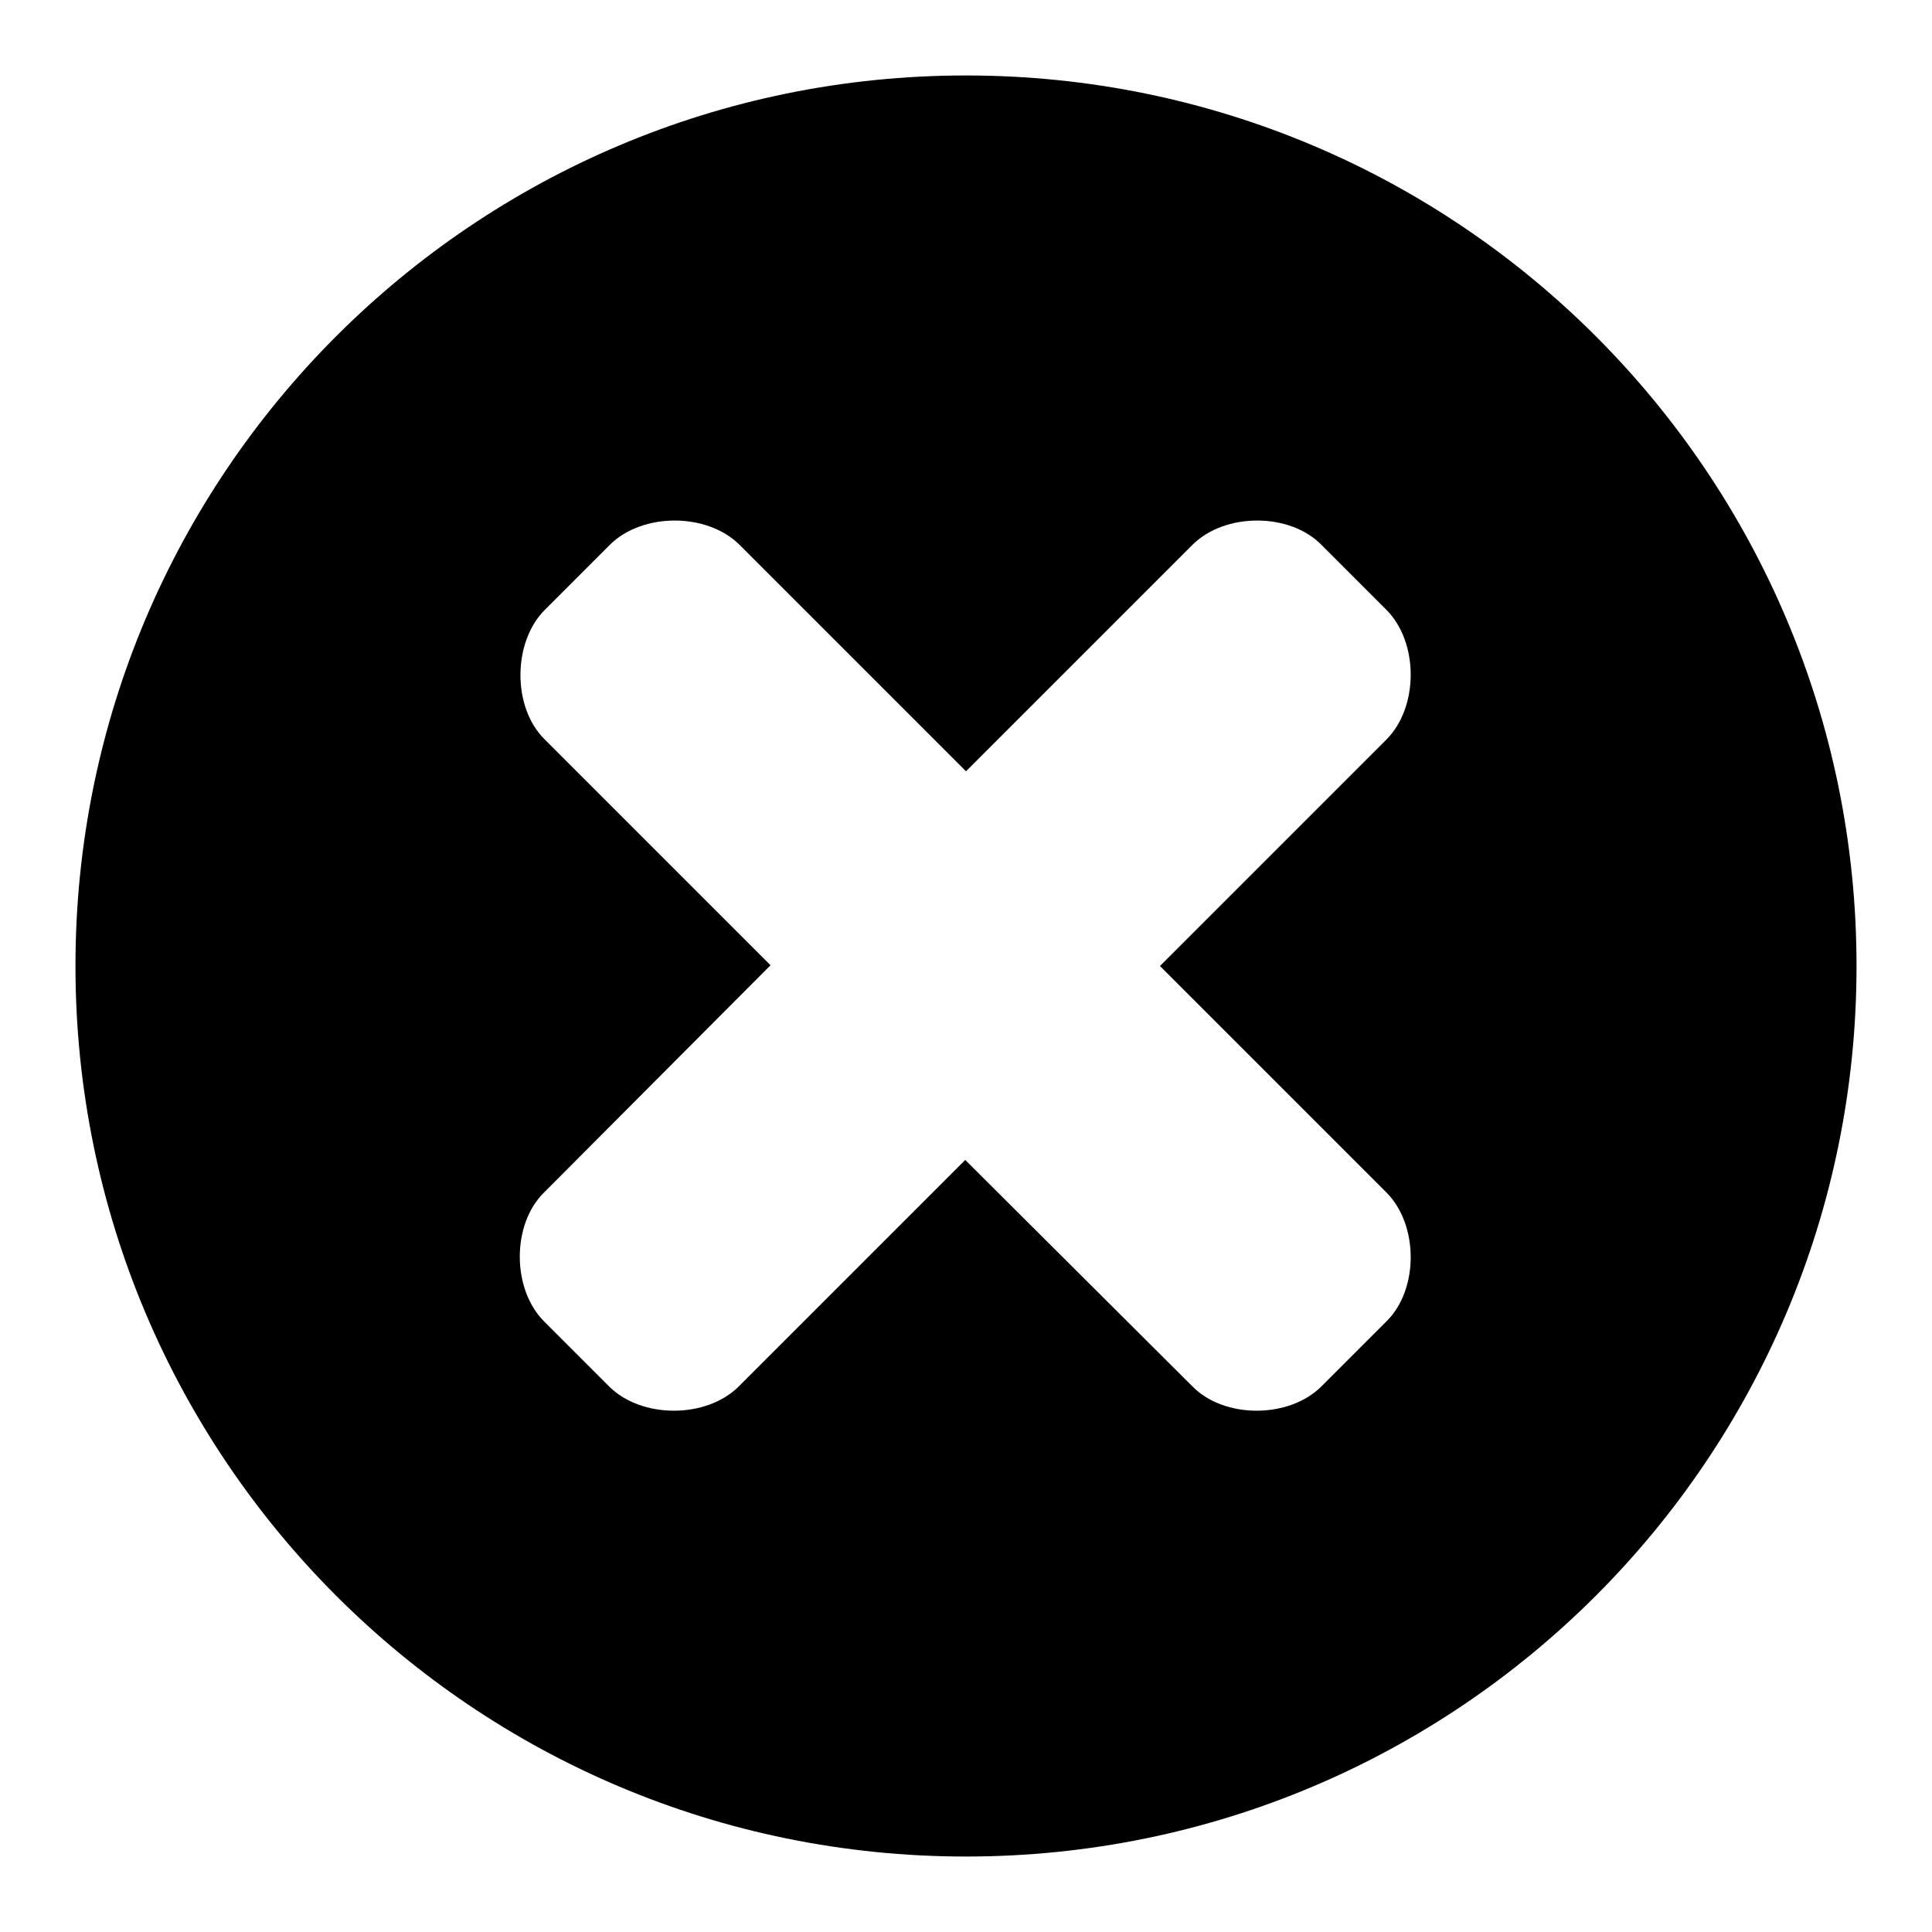 <?xml version="1.0" encoding="utf-8"?>
<!-- Svg Vector Icons : http://www.onlinewebfonts.com/icon -->
<!DOCTYPE svg PUBLIC "-//W3C//DTD SVG 1.1//EN" "http://www.w3.org/Graphics/SVG/1.1/DTD/svg11.dtd">
<svg version="1.1" xmlns="http://www.w3.org/2000/svg" xmlns:xlink="http://www.w3.org/1999/xlink" x="0px" y="0px" viewBox="0 0 256 256" enable-background="new 0 0 256 256" xml:space="preserve">
<g><g><path fill="#000000" d="M72.2,80.8l8.6-8.6c4.3-4.3,12.9-4.3,17.2,0l30,30l30-30c4.3-4.3,12.9-4.3,17.1,0l8.6,8.6c4.3,4.3,4.3,12.9,0,17.2l-30,30l30,30c4.3,4.3,4.3,12.9,0,17.1l-8.6,8.6c-4.3,4.3-12.9,4.3-17.1,0l-30.1-30l-30,30c-4.3,4.3-12.9,4.3-17.2,0l-8.6-8.6c-4.3-4.3-4.3-12.9,0-17.1l30-30.1l-30-30C67.9,93.7,67.9,85.1,72.2,80.8z M10,128c0,65.2,52.8,118,118,118c65.2,0,118-52.8,118-118c0-65.2-52.8-118-118-118C62.8,10,10,62.8,10,128z"/></g></g>
</svg>